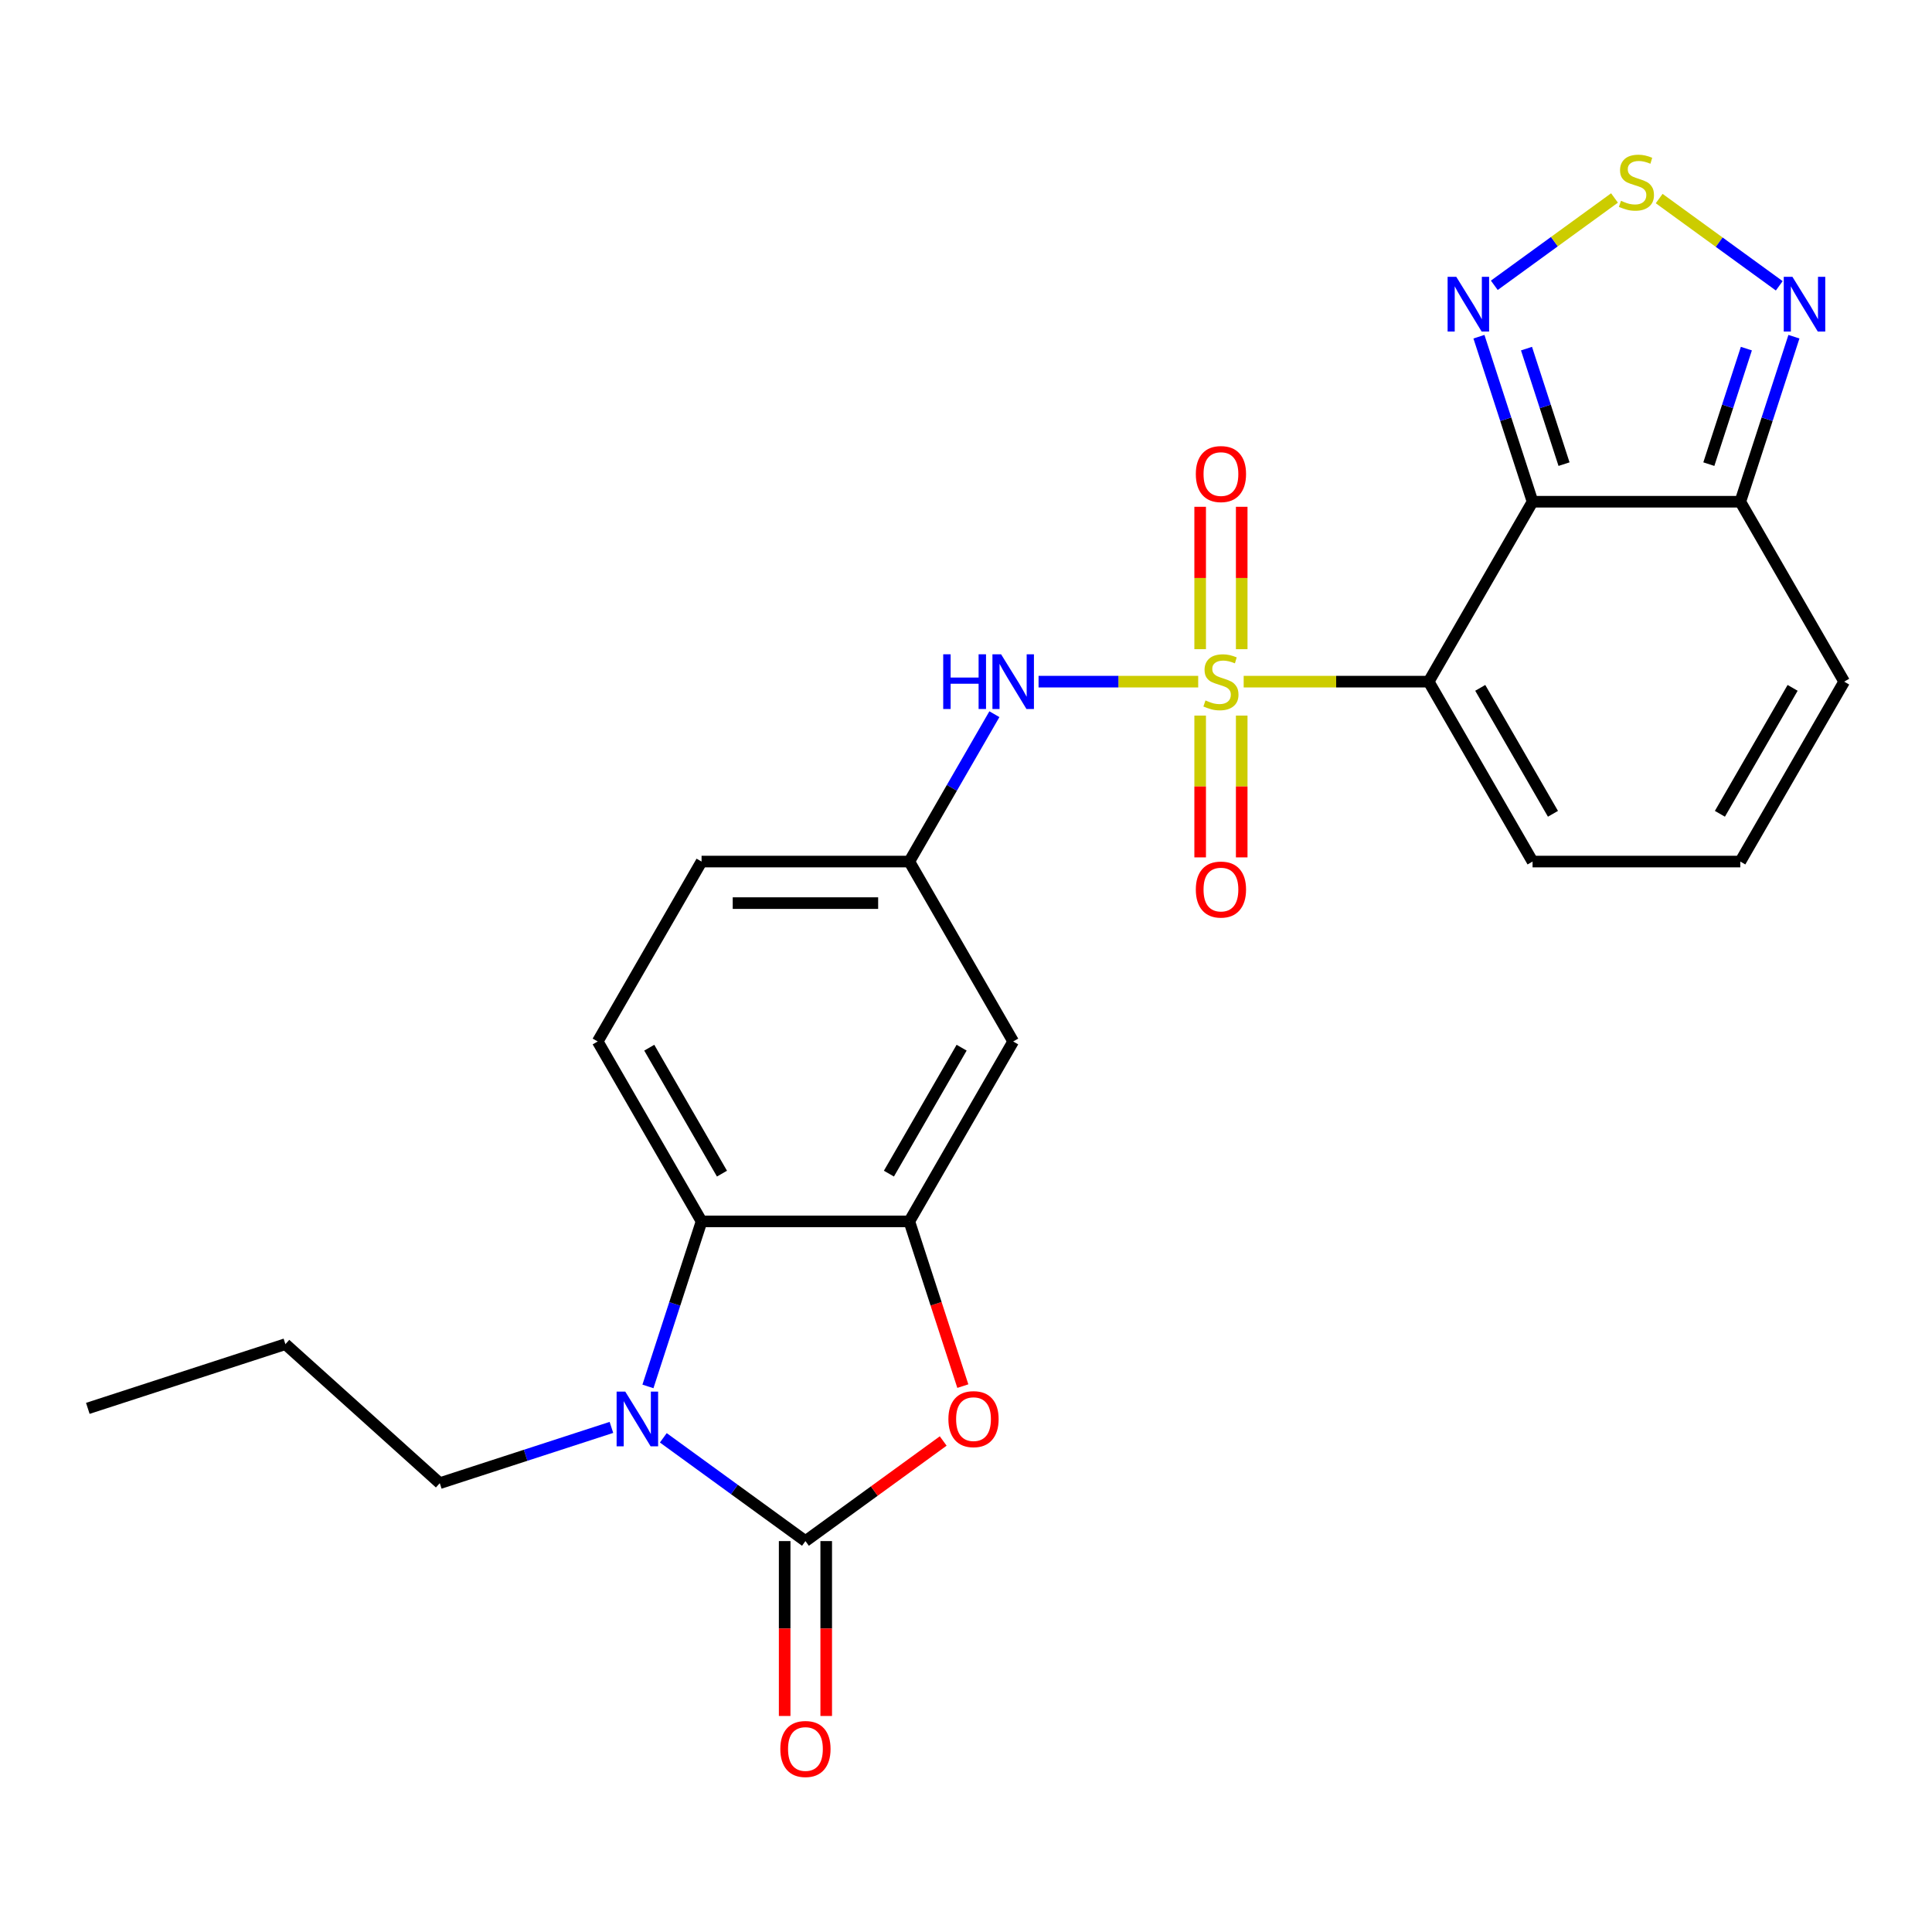 <?xml version='1.0' encoding='iso-8859-1'?>
<svg version='1.1' baseProfile='full'
              xmlns='http://www.w3.org/2000/svg'
                      xmlns:rdkit='http://www.rdkit.org/xml'
                      xmlns:xlink='http://www.w3.org/1999/xlink'
                  xml:space='preserve'
width='1000px' height='1000px' viewBox='0 0 1000 1000'>
<!-- END OF HEADER -->
<rect style='opacity:1.0;fill:#FFFFFF;stroke:none' width='1000' height='1000' x='0' y='0'> </rect>
<path class='bond-0' d='M 643.723,352.82 L 691.604,352.82' style='fill:none;fill-rule:evenodd;stroke:#CCCC00;stroke-width:6px;stroke-linecap:butt;stroke-linejoin:miter;stroke-opacity:1' />
<path class='bond-0' d='M 691.604,352.82 L 739.485,352.82' style='fill:none;fill-rule:evenodd;stroke:#000000;stroke-width:6px;stroke-linecap:butt;stroke-linejoin:miter;stroke-opacity:1' />
<path class='bond-11' d='M 620.186,352.82 L 578.872,352.82' style='fill:none;fill-rule:evenodd;stroke:#CCCC00;stroke-width:6px;stroke-linecap:butt;stroke-linejoin:miter;stroke-opacity:1' />
<path class='bond-11' d='M 578.872,352.82 L 537.558,352.82' style='fill:none;fill-rule:evenodd;stroke:#0000FF;stroke-width:6px;stroke-linecap:butt;stroke-linejoin:miter;stroke-opacity:1' />
<path class='bond-13' d='M 621.201,370.388 L 621.201,407.085' style='fill:none;fill-rule:evenodd;stroke:#CCCC00;stroke-width:6px;stroke-linecap:butt;stroke-linejoin:miter;stroke-opacity:1' />
<path class='bond-13' d='M 621.201,407.085 L 621.201,443.781' style='fill:none;fill-rule:evenodd;stroke:#FF0000;stroke-width:6px;stroke-linecap:butt;stroke-linejoin:miter;stroke-opacity:1' />
<path class='bond-13' d='M 642.708,370.388 L 642.708,407.085' style='fill:none;fill-rule:evenodd;stroke:#CCCC00;stroke-width:6px;stroke-linecap:butt;stroke-linejoin:miter;stroke-opacity:1' />
<path class='bond-13' d='M 642.708,407.085 L 642.708,443.781' style='fill:none;fill-rule:evenodd;stroke:#FF0000;stroke-width:6px;stroke-linecap:butt;stroke-linejoin:miter;stroke-opacity:1' />
<path class='bond-14' d='M 642.708,336.012 L 642.708,299.165' style='fill:none;fill-rule:evenodd;stroke:#CCCC00;stroke-width:6px;stroke-linecap:butt;stroke-linejoin:miter;stroke-opacity:1' />
<path class='bond-14' d='M 642.708,299.165 L 642.708,262.318' style='fill:none;fill-rule:evenodd;stroke:#FF0000;stroke-width:6px;stroke-linecap:butt;stroke-linejoin:miter;stroke-opacity:1' />
<path class='bond-14' d='M 621.201,336.012 L 621.201,299.165' style='fill:none;fill-rule:evenodd;stroke:#CCCC00;stroke-width:6px;stroke-linecap:butt;stroke-linejoin:miter;stroke-opacity:1' />
<path class='bond-14' d='M 621.201,299.165 L 621.201,262.318' style='fill:none;fill-rule:evenodd;stroke:#FF0000;stroke-width:6px;stroke-linecap:butt;stroke-linejoin:miter;stroke-opacity:1' />
<path class='bond-1' d='M 739.485,352.82 L 793.25,259.696' style='fill:none;fill-rule:evenodd;stroke:#000000;stroke-width:6px;stroke-linecap:butt;stroke-linejoin:miter;stroke-opacity:1' />
<path class='bond-15' d='M 739.485,352.82 L 793.25,445.944' style='fill:none;fill-rule:evenodd;stroke:#000000;stroke-width:6px;stroke-linecap:butt;stroke-linejoin:miter;stroke-opacity:1' />
<path class='bond-15' d='M 766.174,356.036 L 803.81,421.222' style='fill:none;fill-rule:evenodd;stroke:#000000;stroke-width:6px;stroke-linecap:butt;stroke-linejoin:miter;stroke-opacity:1' />
<path class='bond-7' d='M 793.25,259.696 L 779.373,216.986' style='fill:none;fill-rule:evenodd;stroke:#000000;stroke-width:6px;stroke-linecap:butt;stroke-linejoin:miter;stroke-opacity:1' />
<path class='bond-7' d='M 779.373,216.986 L 765.496,174.277' style='fill:none;fill-rule:evenodd;stroke:#0000FF;stroke-width:6px;stroke-linecap:butt;stroke-linejoin:miter;stroke-opacity:1' />
<path class='bond-7' d='M 809.54,240.237 L 799.826,210.341' style='fill:none;fill-rule:evenodd;stroke:#000000;stroke-width:6px;stroke-linecap:butt;stroke-linejoin:miter;stroke-opacity:1' />
<path class='bond-7' d='M 799.826,210.341 L 790.112,180.444' style='fill:none;fill-rule:evenodd;stroke:#0000FF;stroke-width:6px;stroke-linecap:butt;stroke-linejoin:miter;stroke-opacity:1' />
<path class='bond-9' d='M 793.25,259.696 L 900.78,259.696' style='fill:none;fill-rule:evenodd;stroke:#000000;stroke-width:6px;stroke-linecap:butt;stroke-linejoin:miter;stroke-opacity:1' />
<path class='bond-2' d='M 416.894,797.664 L 452.547,771.761' style='fill:none;fill-rule:evenodd;stroke:#000000;stroke-width:6px;stroke-linecap:butt;stroke-linejoin:miter;stroke-opacity:1' />
<path class='bond-2' d='M 452.547,771.761 L 488.199,745.858' style='fill:none;fill-rule:evenodd;stroke:#FF0000;stroke-width:6px;stroke-linecap:butt;stroke-linejoin:miter;stroke-opacity:1' />
<path class='bond-17' d='M 406.141,797.664 L 406.141,842.925' style='fill:none;fill-rule:evenodd;stroke:#000000;stroke-width:6px;stroke-linecap:butt;stroke-linejoin:miter;stroke-opacity:1' />
<path class='bond-17' d='M 406.141,842.925 L 406.141,888.186' style='fill:none;fill-rule:evenodd;stroke:#FF0000;stroke-width:6px;stroke-linecap:butt;stroke-linejoin:miter;stroke-opacity:1' />
<path class='bond-17' d='M 427.647,797.664 L 427.647,842.925' style='fill:none;fill-rule:evenodd;stroke:#000000;stroke-width:6px;stroke-linecap:butt;stroke-linejoin:miter;stroke-opacity:1' />
<path class='bond-17' d='M 427.647,842.925 L 427.647,888.186' style='fill:none;fill-rule:evenodd;stroke:#FF0000;stroke-width:6px;stroke-linecap:butt;stroke-linejoin:miter;stroke-opacity:1' />
<path class='bond-28' d='M 416.894,797.664 L 380.111,770.94' style='fill:none;fill-rule:evenodd;stroke:#000000;stroke-width:6px;stroke-linecap:butt;stroke-linejoin:miter;stroke-opacity:1' />
<path class='bond-28' d='M 380.111,770.94 L 343.328,744.216' style='fill:none;fill-rule:evenodd;stroke:#0000FF;stroke-width:6px;stroke-linecap:butt;stroke-linejoin:miter;stroke-opacity:1' />
<path class='bond-3' d='M 335.374,717.611 L 349.251,674.901' style='fill:none;fill-rule:evenodd;stroke:#0000FF;stroke-width:6px;stroke-linecap:butt;stroke-linejoin:miter;stroke-opacity:1' />
<path class='bond-3' d='M 349.251,674.901 L 363.129,632.192' style='fill:none;fill-rule:evenodd;stroke:#000000;stroke-width:6px;stroke-linecap:butt;stroke-linejoin:miter;stroke-opacity:1' />
<path class='bond-22' d='M 316.472,738.822 L 272.052,753.255' style='fill:none;fill-rule:evenodd;stroke:#0000FF;stroke-width:6px;stroke-linecap:butt;stroke-linejoin:miter;stroke-opacity:1' />
<path class='bond-22' d='M 272.052,753.255 L 227.633,767.688' style='fill:none;fill-rule:evenodd;stroke:#000000;stroke-width:6px;stroke-linecap:butt;stroke-linejoin:miter;stroke-opacity:1' />
<path class='bond-4' d='M 498.361,717.451 L 484.51,674.821' style='fill:none;fill-rule:evenodd;stroke:#FF0000;stroke-width:6px;stroke-linecap:butt;stroke-linejoin:miter;stroke-opacity:1' />
<path class='bond-4' d='M 484.51,674.821 L 470.659,632.192' style='fill:none;fill-rule:evenodd;stroke:#000000;stroke-width:6px;stroke-linecap:butt;stroke-linejoin:miter;stroke-opacity:1' />
<path class='bond-5' d='M 470.659,632.192 L 524.424,539.068' style='fill:none;fill-rule:evenodd;stroke:#000000;stroke-width:6px;stroke-linecap:butt;stroke-linejoin:miter;stroke-opacity:1' />
<path class='bond-5' d='M 460.099,607.47 L 497.735,542.283' style='fill:none;fill-rule:evenodd;stroke:#000000;stroke-width:6px;stroke-linecap:butt;stroke-linejoin:miter;stroke-opacity:1' />
<path class='bond-27' d='M 470.659,632.192 L 363.129,632.192' style='fill:none;fill-rule:evenodd;stroke:#000000;stroke-width:6px;stroke-linecap:butt;stroke-linejoin:miter;stroke-opacity:1' />
<path class='bond-6' d='M 363.129,632.192 L 309.364,539.068' style='fill:none;fill-rule:evenodd;stroke:#000000;stroke-width:6px;stroke-linecap:butt;stroke-linejoin:miter;stroke-opacity:1' />
<path class='bond-6' d='M 373.689,607.47 L 336.053,542.283' style='fill:none;fill-rule:evenodd;stroke:#000000;stroke-width:6px;stroke-linecap:butt;stroke-linejoin:miter;stroke-opacity:1' />
<path class='bond-8' d='M 773.45,147.672 L 804.556,125.072' style='fill:none;fill-rule:evenodd;stroke:#0000FF;stroke-width:6px;stroke-linecap:butt;stroke-linejoin:miter;stroke-opacity:1' />
<path class='bond-8' d='M 804.556,125.072 L 835.662,102.472' style='fill:none;fill-rule:evenodd;stroke:#CCCC00;stroke-width:6px;stroke-linecap:butt;stroke-linejoin:miter;stroke-opacity:1' />
<path class='bond-26' d='M 858.783,102.774 L 889.864,125.355' style='fill:none;fill-rule:evenodd;stroke:#CCCC00;stroke-width:6px;stroke-linecap:butt;stroke-linejoin:miter;stroke-opacity:1' />
<path class='bond-26' d='M 889.864,125.355 L 920.944,147.937' style='fill:none;fill-rule:evenodd;stroke:#0000FF;stroke-width:6px;stroke-linecap:butt;stroke-linejoin:miter;stroke-opacity:1' />
<path class='bond-10' d='M 900.78,259.696 L 914.657,216.986' style='fill:none;fill-rule:evenodd;stroke:#000000;stroke-width:6px;stroke-linecap:butt;stroke-linejoin:miter;stroke-opacity:1' />
<path class='bond-10' d='M 914.657,216.986 L 928.535,174.277' style='fill:none;fill-rule:evenodd;stroke:#0000FF;stroke-width:6px;stroke-linecap:butt;stroke-linejoin:miter;stroke-opacity:1' />
<path class='bond-10' d='M 884.49,240.237 L 894.204,210.341' style='fill:none;fill-rule:evenodd;stroke:#000000;stroke-width:6px;stroke-linecap:butt;stroke-linejoin:miter;stroke-opacity:1' />
<path class='bond-10' d='M 894.204,210.341 L 903.918,180.444' style='fill:none;fill-rule:evenodd;stroke:#0000FF;stroke-width:6px;stroke-linecap:butt;stroke-linejoin:miter;stroke-opacity:1' />
<path class='bond-25' d='M 900.78,259.696 L 954.545,352.82' style='fill:none;fill-rule:evenodd;stroke:#000000;stroke-width:6px;stroke-linecap:butt;stroke-linejoin:miter;stroke-opacity:1' />
<path class='bond-18' d='M 514.697,369.668 L 492.678,407.806' style='fill:none;fill-rule:evenodd;stroke:#0000FF;stroke-width:6px;stroke-linecap:butt;stroke-linejoin:miter;stroke-opacity:1' />
<path class='bond-18' d='M 492.678,407.806 L 470.659,445.944' style='fill:none;fill-rule:evenodd;stroke:#000000;stroke-width:6px;stroke-linecap:butt;stroke-linejoin:miter;stroke-opacity:1' />
<path class='bond-12' d='M 524.424,539.068 L 470.659,445.944' style='fill:none;fill-rule:evenodd;stroke:#000000;stroke-width:6px;stroke-linecap:butt;stroke-linejoin:miter;stroke-opacity:1' />
<path class='bond-19' d='M 793.25,445.944 L 900.78,445.944' style='fill:none;fill-rule:evenodd;stroke:#000000;stroke-width:6px;stroke-linecap:butt;stroke-linejoin:miter;stroke-opacity:1' />
<path class='bond-16' d='M 309.364,539.068 L 363.129,445.944' style='fill:none;fill-rule:evenodd;stroke:#000000;stroke-width:6px;stroke-linecap:butt;stroke-linejoin:miter;stroke-opacity:1' />
<path class='bond-21' d='M 470.659,445.944 L 363.129,445.944' style='fill:none;fill-rule:evenodd;stroke:#000000;stroke-width:6px;stroke-linecap:butt;stroke-linejoin:miter;stroke-opacity:1' />
<path class='bond-21' d='M 454.529,467.45 L 379.258,467.45' style='fill:none;fill-rule:evenodd;stroke:#000000;stroke-width:6px;stroke-linecap:butt;stroke-linejoin:miter;stroke-opacity:1' />
<path class='bond-20' d='M 900.78,445.944 L 954.545,352.82' style='fill:none;fill-rule:evenodd;stroke:#000000;stroke-width:6px;stroke-linecap:butt;stroke-linejoin:miter;stroke-opacity:1' />
<path class='bond-20' d='M 890.22,421.222 L 927.856,356.036' style='fill:none;fill-rule:evenodd;stroke:#000000;stroke-width:6px;stroke-linecap:butt;stroke-linejoin:miter;stroke-opacity:1' />
<path class='bond-23' d='M 227.633,767.688 L 147.722,695.736' style='fill:none;fill-rule:evenodd;stroke:#000000;stroke-width:6px;stroke-linecap:butt;stroke-linejoin:miter;stroke-opacity:1' />
<path class='bond-24' d='M 147.722,695.736 L 45.455,728.965' style='fill:none;fill-rule:evenodd;stroke:#000000;stroke-width:6px;stroke-linecap:butt;stroke-linejoin:miter;stroke-opacity:1' />
<path  class='atom-0' d='M 623.954 362.54
Q 624.274 362.66, 625.594 363.22
Q 626.914 363.78, 628.354 364.14
Q 629.834 364.46, 631.274 364.46
Q 633.954 364.46, 635.514 363.18
Q 637.074 361.86, 637.074 359.58
Q 637.074 358.02, 636.274 357.06
Q 635.514 356.1, 634.314 355.58
Q 633.114 355.06, 631.114 354.46
Q 628.594 353.7, 627.074 352.98
Q 625.594 352.26, 624.514 350.74
Q 623.474 349.22, 623.474 346.66
Q 623.474 343.1, 625.874 340.9
Q 628.314 338.7, 633.114 338.7
Q 636.394 338.7, 640.114 340.26
L 639.194 343.34
Q 635.794 341.94, 633.234 341.94
Q 630.474 341.94, 628.954 343.1
Q 627.434 344.22, 627.474 346.18
Q 627.474 347.7, 628.234 348.62
Q 629.034 349.54, 630.154 350.06
Q 631.314 350.58, 633.234 351.18
Q 635.794 351.98, 637.314 352.78
Q 638.834 353.58, 639.914 355.22
Q 641.034 356.82, 641.034 359.58
Q 641.034 363.5, 638.394 365.62
Q 635.794 367.7, 631.434 367.7
Q 628.914 367.7, 626.994 367.14
Q 625.114 366.62, 622.874 365.7
L 623.954 362.54
' fill='#CCCC00'/>
<path  class='atom-4' d='M 323.64 720.299
L 332.92 735.299
Q 333.84 736.779, 335.32 739.459
Q 336.8 742.139, 336.88 742.299
L 336.88 720.299
L 340.64 720.299
L 340.64 748.619
L 336.76 748.619
L 326.8 732.219
Q 325.64 730.299, 324.4 728.099
Q 323.2 725.899, 322.84 725.219
L 322.84 748.619
L 319.16 748.619
L 319.16 720.299
L 323.64 720.299
' fill='#0000FF'/>
<path  class='atom-5' d='M 490.888 734.539
Q 490.888 727.739, 494.248 723.939
Q 497.608 720.139, 503.888 720.139
Q 510.168 720.139, 513.528 723.939
Q 516.888 727.739, 516.888 734.539
Q 516.888 741.419, 513.488 745.339
Q 510.088 749.219, 503.888 749.219
Q 497.648 749.219, 494.248 745.339
Q 490.888 741.459, 490.888 734.539
M 503.888 746.019
Q 508.208 746.019, 510.528 743.139
Q 512.888 740.219, 512.888 734.539
Q 512.888 728.979, 510.528 726.179
Q 508.208 723.339, 503.888 723.339
Q 499.568 723.339, 497.208 726.139
Q 494.888 728.939, 494.888 734.539
Q 494.888 740.259, 497.208 743.139
Q 499.568 746.019, 503.888 746.019
' fill='#FF0000'/>
<path  class='atom-8' d='M 753.761 143.269
L 763.041 158.269
Q 763.961 159.749, 765.441 162.429
Q 766.921 165.109, 767.001 165.269
L 767.001 143.269
L 770.761 143.269
L 770.761 171.589
L 766.881 171.589
L 756.921 155.189
Q 755.761 153.269, 754.521 151.069
Q 753.321 148.869, 752.961 148.189
L 752.961 171.589
L 749.281 171.589
L 749.281 143.269
L 753.761 143.269
' fill='#0000FF'/>
<path  class='atom-9' d='M 839.015 103.944
Q 839.335 104.064, 840.655 104.624
Q 841.975 105.184, 843.415 105.544
Q 844.895 105.864, 846.335 105.864
Q 849.015 105.864, 850.575 104.584
Q 852.135 103.264, 852.135 100.984
Q 852.135 99.424, 851.335 98.464
Q 850.575 97.504, 849.375 96.984
Q 848.175 96.464, 846.175 95.864
Q 843.655 95.104, 842.135 94.384
Q 840.655 93.664, 839.575 92.144
Q 838.535 90.624, 838.535 88.064
Q 838.535 84.504, 840.935 82.304
Q 843.375 80.104, 848.175 80.104
Q 851.455 80.104, 855.175 81.664
L 854.255 84.744
Q 850.855 83.344, 848.295 83.344
Q 845.535 83.344, 844.015 84.504
Q 842.495 85.624, 842.535 87.584
Q 842.535 89.104, 843.295 90.024
Q 844.095 90.944, 845.215 91.464
Q 846.375 91.984, 848.295 92.584
Q 850.855 93.384, 852.375 94.184
Q 853.895 94.984, 854.975 96.624
Q 856.095 98.224, 856.095 100.984
Q 856.095 104.904, 853.455 107.024
Q 850.855 109.104, 846.495 109.104
Q 843.975 109.104, 842.055 108.544
Q 840.175 108.024, 837.935 107.104
L 839.015 103.944
' fill='#CCCC00'/>
<path  class='atom-11' d='M 927.749 143.269
L 937.029 158.269
Q 937.949 159.749, 939.429 162.429
Q 940.909 165.109, 940.989 165.269
L 940.989 143.269
L 944.749 143.269
L 944.749 171.589
L 940.869 171.589
L 930.909 155.189
Q 929.749 153.269, 928.509 151.069
Q 927.309 148.869, 926.949 148.189
L 926.949 171.589
L 923.269 171.589
L 923.269 143.269
L 927.749 143.269
' fill='#0000FF'/>
<path  class='atom-12' d='M 488.204 338.66
L 492.044 338.66
L 492.044 350.7
L 506.524 350.7
L 506.524 338.66
L 510.364 338.66
L 510.364 366.98
L 506.524 366.98
L 506.524 353.9
L 492.044 353.9
L 492.044 366.98
L 488.204 366.98
L 488.204 338.66
' fill='#0000FF'/>
<path  class='atom-12' d='M 518.164 338.66
L 527.444 353.66
Q 528.364 355.14, 529.844 357.82
Q 531.324 360.5, 531.404 360.66
L 531.404 338.66
L 535.164 338.66
L 535.164 366.98
L 531.284 366.98
L 521.324 350.58
Q 520.164 348.66, 518.924 346.46
Q 517.724 344.26, 517.364 343.58
L 517.364 366.98
L 513.684 366.98
L 513.684 338.66
L 518.164 338.66
' fill='#0000FF'/>
<path  class='atom-14' d='M 618.954 460.43
Q 618.954 453.63, 622.314 449.83
Q 625.674 446.03, 631.954 446.03
Q 638.234 446.03, 641.594 449.83
Q 644.954 453.63, 644.954 460.43
Q 644.954 467.31, 641.554 471.23
Q 638.154 475.11, 631.954 475.11
Q 625.714 475.11, 622.314 471.23
Q 618.954 467.35, 618.954 460.43
M 631.954 471.91
Q 636.274 471.91, 638.594 469.03
Q 640.954 466.11, 640.954 460.43
Q 640.954 454.87, 638.594 452.07
Q 636.274 449.23, 631.954 449.23
Q 627.634 449.23, 625.274 452.03
Q 622.954 454.83, 622.954 460.43
Q 622.954 466.15, 625.274 469.03
Q 627.634 471.91, 631.954 471.91
' fill='#FF0000'/>
<path  class='atom-15' d='M 618.954 245.37
Q 618.954 238.57, 622.314 234.77
Q 625.674 230.97, 631.954 230.97
Q 638.234 230.97, 641.594 234.77
Q 644.954 238.57, 644.954 245.37
Q 644.954 252.25, 641.554 256.17
Q 638.154 260.05, 631.954 260.05
Q 625.714 260.05, 622.314 256.17
Q 618.954 252.29, 618.954 245.37
M 631.954 256.85
Q 636.274 256.85, 638.594 253.97
Q 640.954 251.05, 640.954 245.37
Q 640.954 239.81, 638.594 237.01
Q 636.274 234.17, 631.954 234.17
Q 627.634 234.17, 625.274 236.97
Q 622.954 239.77, 622.954 245.37
Q 622.954 251.09, 625.274 253.97
Q 627.634 256.85, 631.954 256.85
' fill='#FF0000'/>
<path  class='atom-18' d='M 403.894 905.274
Q 403.894 898.474, 407.254 894.674
Q 410.614 890.874, 416.894 890.874
Q 423.174 890.874, 426.534 894.674
Q 429.894 898.474, 429.894 905.274
Q 429.894 912.154, 426.494 916.074
Q 423.094 919.954, 416.894 919.954
Q 410.654 919.954, 407.254 916.074
Q 403.894 912.194, 403.894 905.274
M 416.894 916.754
Q 421.214 916.754, 423.534 913.874
Q 425.894 910.954, 425.894 905.274
Q 425.894 899.714, 423.534 896.914
Q 421.214 894.074, 416.894 894.074
Q 412.574 894.074, 410.214 896.874
Q 407.894 899.674, 407.894 905.274
Q 407.894 910.994, 410.214 913.874
Q 412.574 916.754, 416.894 916.754
' fill='#FF0000'/>
</svg>
